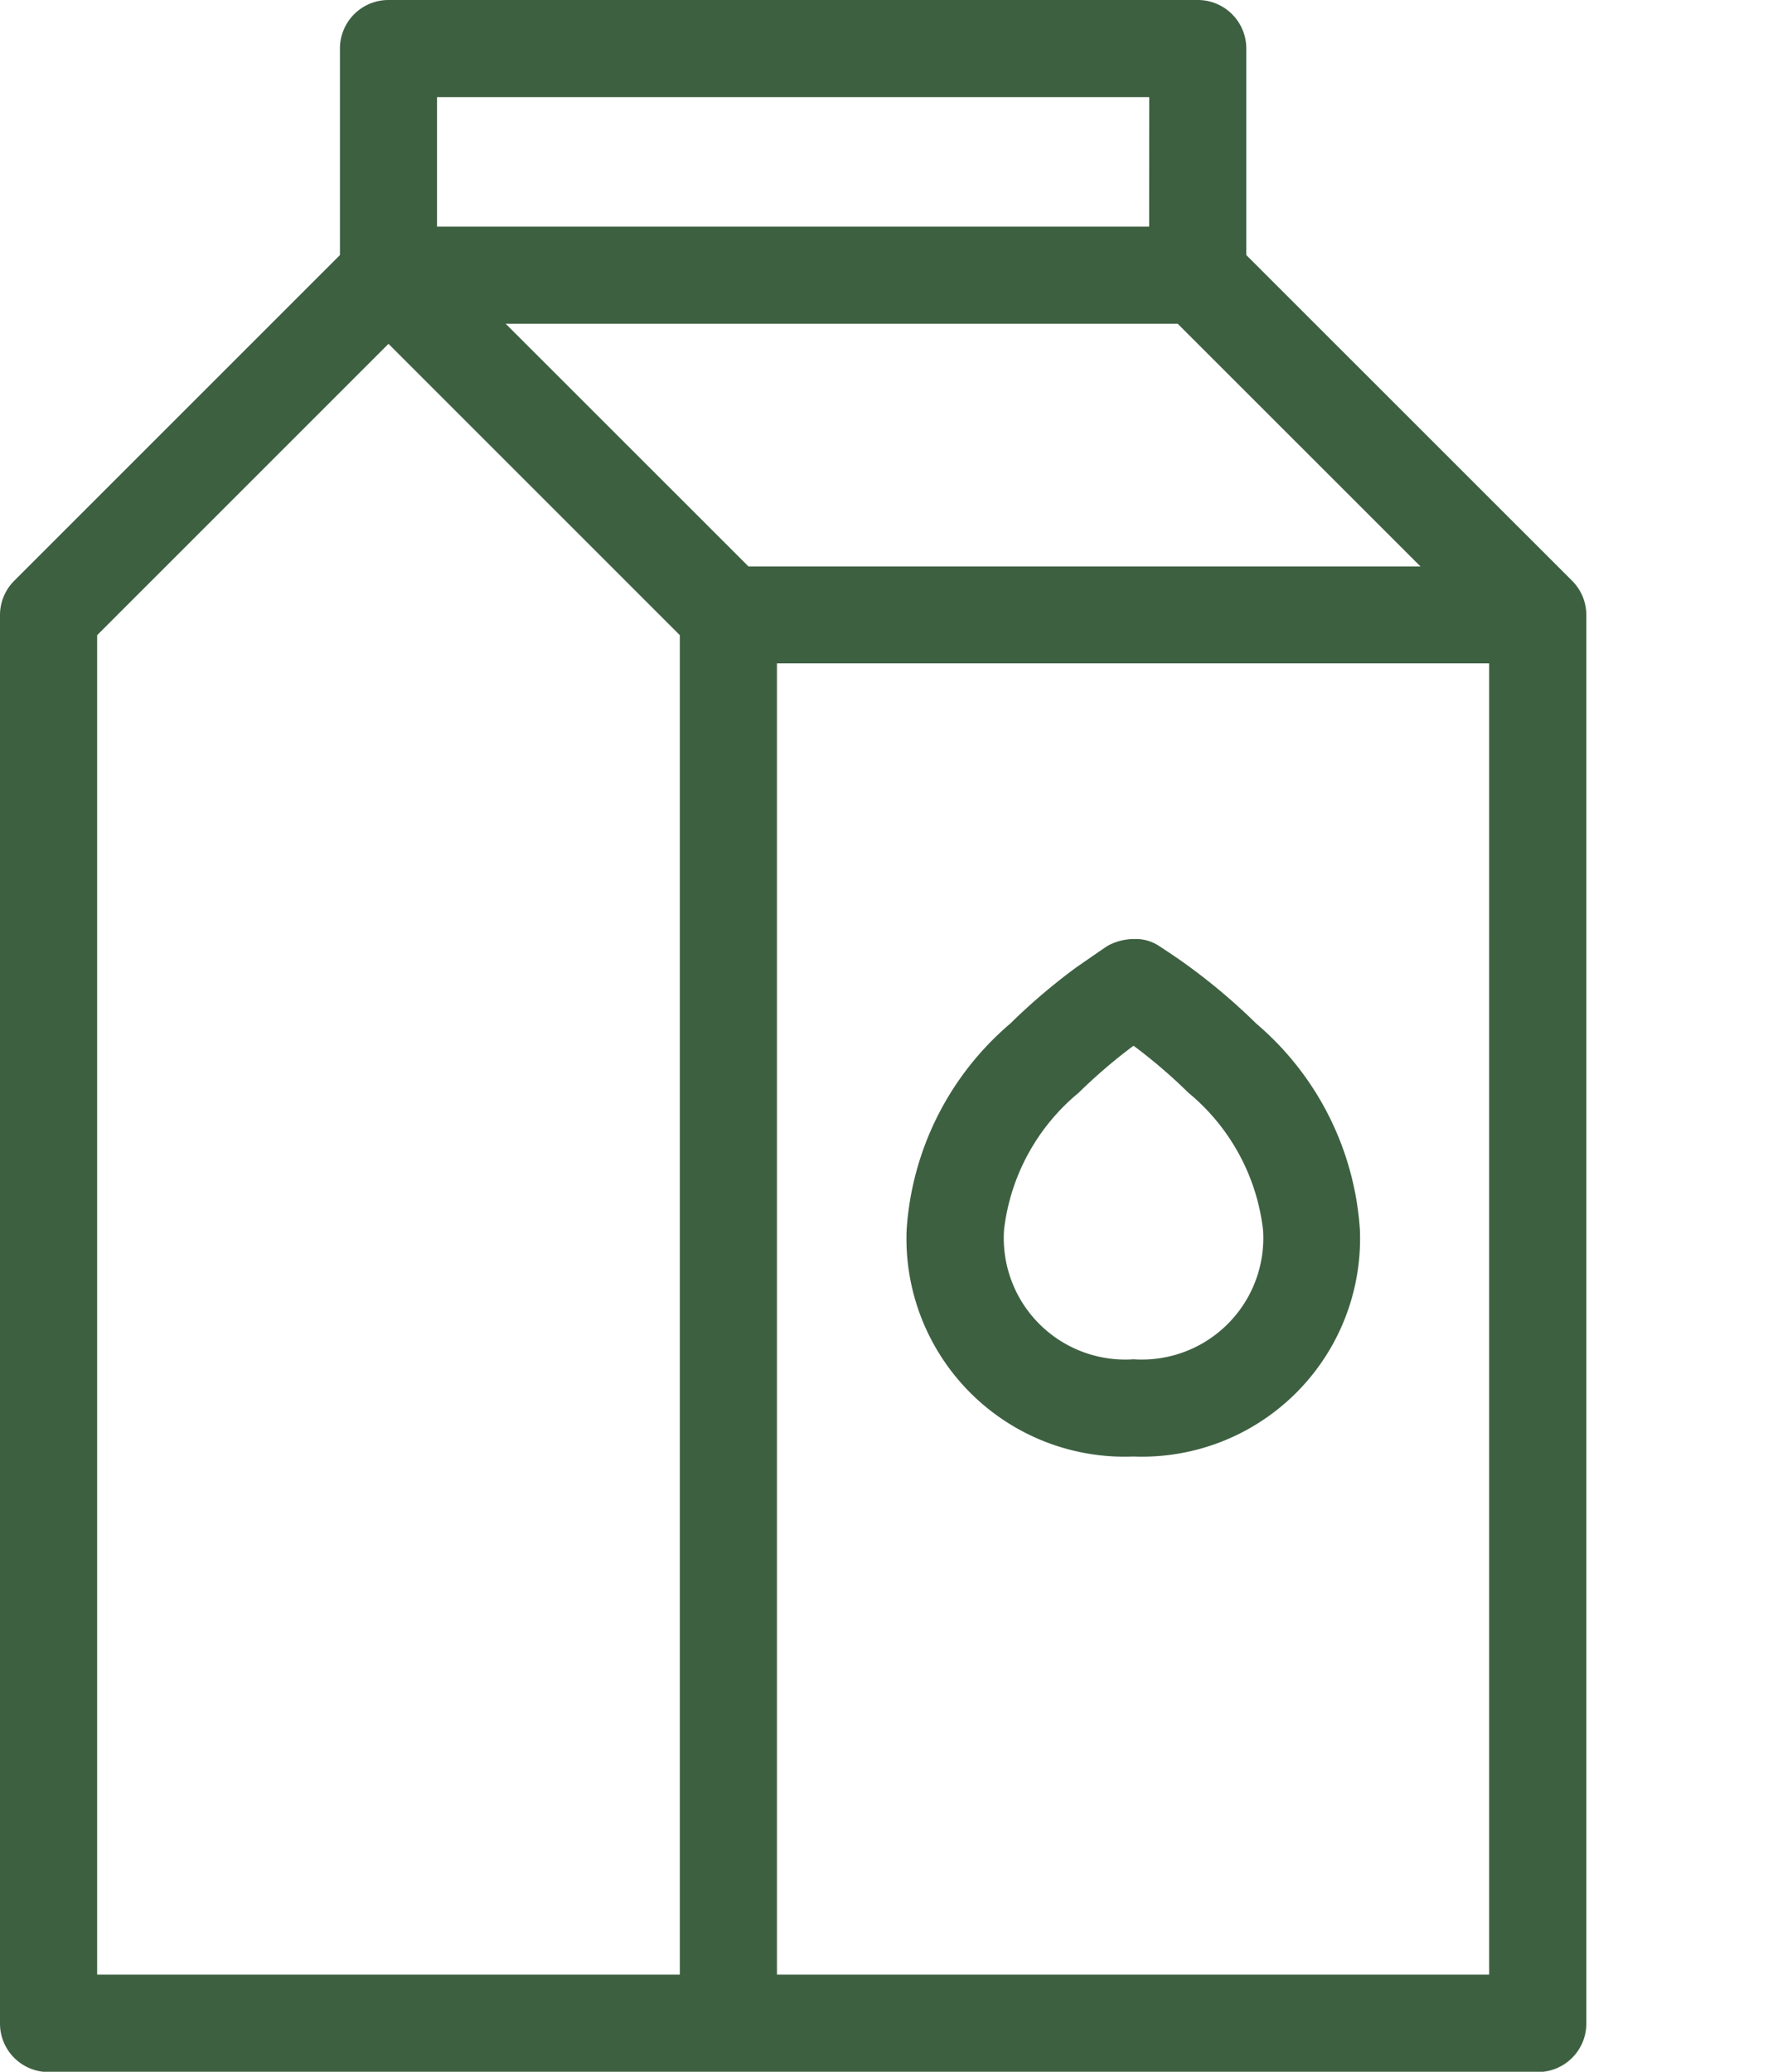 <svg id="우유" xmlns="http://www.w3.org/2000/svg" xmlns:xlink="http://www.w3.org/1999/xlink" width="19.456" height="22.8" viewBox="0 0 19.456 22.8">
  <defs>
    <clipPath id="clip-path">
      <rect id="사각형_225" data-name="사각형 225" width="19.456" height="22.8" fill="none"/>
    </clipPath>
  </defs>
  <g id="그룹_191" data-name="그룹 191" transform="translate(0)">
    <g id="그룹_188" data-name="그룹 188" clip-path="url(#clip-path)">
      <path id="패스_323" data-name="패스 323" d="M13.181,0a.534.534,0,0,1,.534.534V2.807L17.3,6.391a.534.534,0,0,1,.157.378v15.5a.534.534,0,0,1-.534.534H.534A.534.534,0,0,1,0,22.265V6.769a.534.534,0,0,1,.157-.378L3.741,2.807V.534A.534.534,0,0,1,4.275,0Zm3.206,7.3H8.55V21.731h7.837Zm-3.9,3.034a.464.464,0,0,1,.263.073c.175.115.257.172.344.236a6.7,6.7,0,0,1,.732.623,3.257,3.257,0,0,1,1.139,2.269,2.4,2.4,0,0,1-2.494,2.494,2.4,2.4,0,0,1-2.494-2.494,3.257,3.257,0,0,1,1.139-2.269,6.7,6.7,0,0,1,.732-.623c.289-.2.324-.223.344-.236a.611.611,0,0,1,.294-.073m-.016,1.177a5.913,5.913,0,0,0-.6.515,2.3,2.3,0,0,0-.821,1.508,1.337,1.337,0,0,0,1.425,1.425,1.337,1.337,0,0,0,1.425-1.425,2.3,2.3,0,0,0-.821-1.508,5.84,5.84,0,0,0-.6-.515M4.275,3.784,1.069,6.99V21.731H7.481V6.99Zm8.685-.221H5.565L8.237,6.234h7.395Zm-.313-2.494H4.809V2.494h7.837Z" fill="#3d6041"/>
    </g>
  </g>
</svg>
